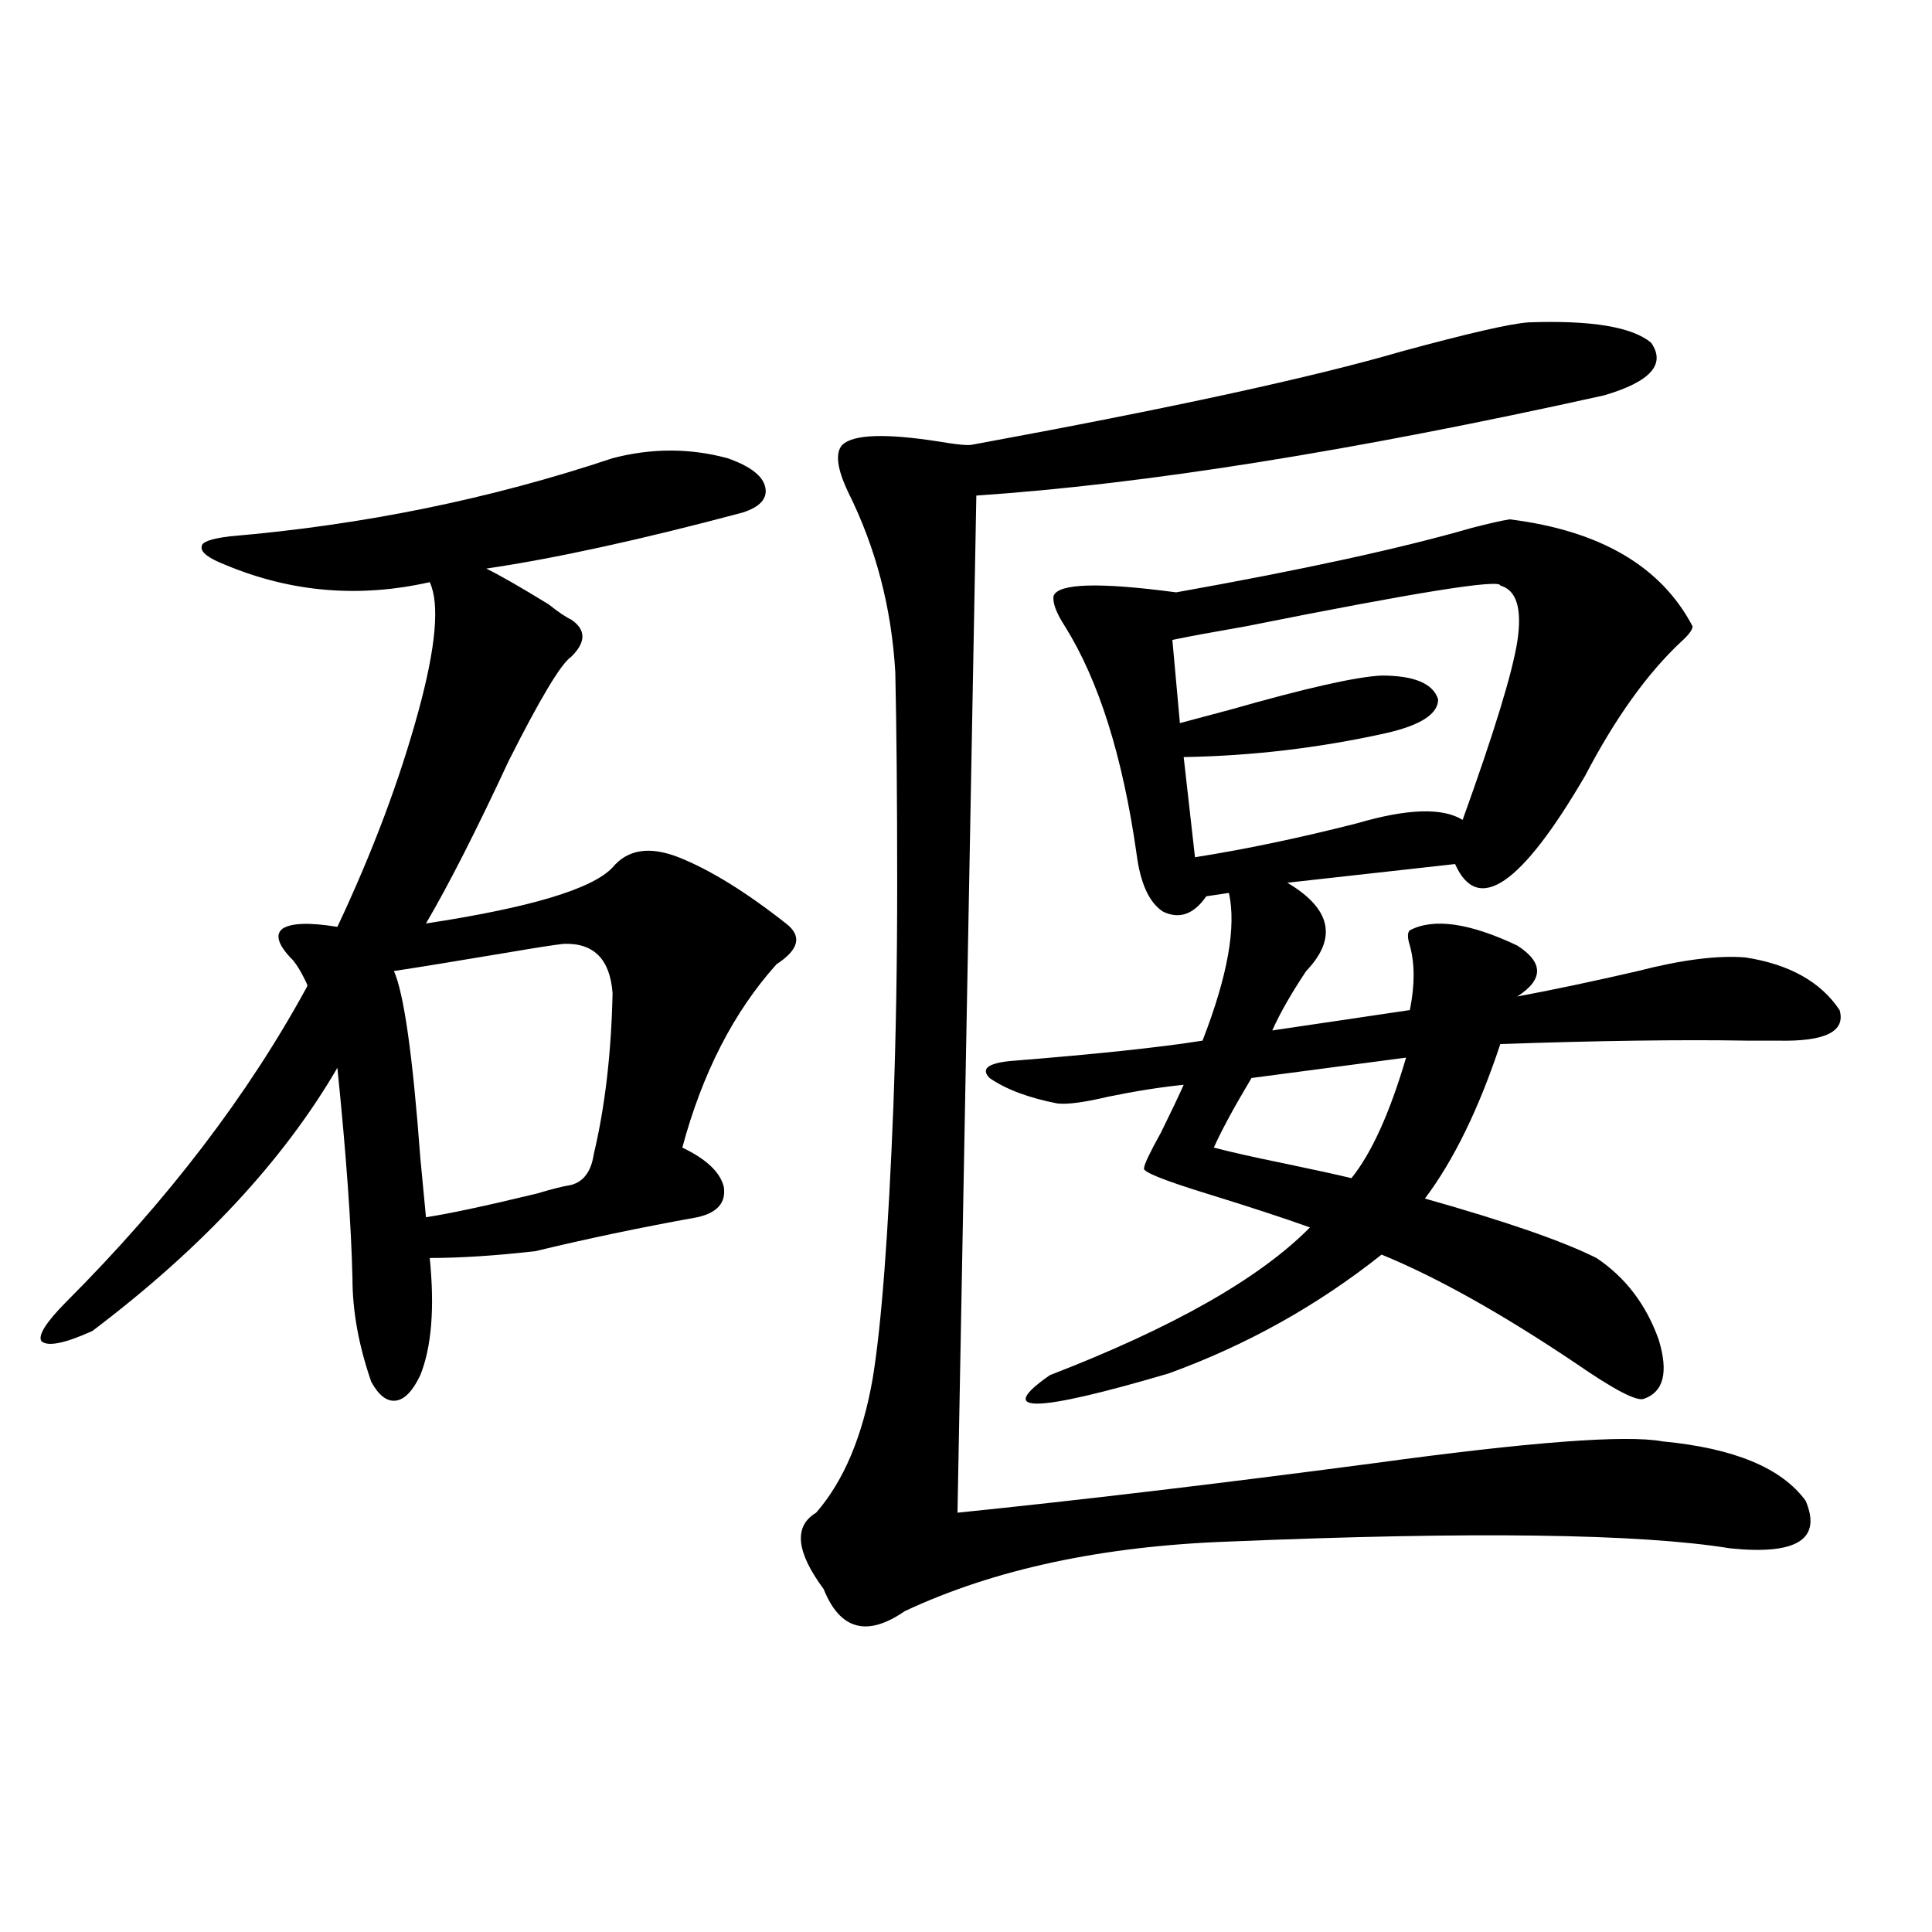 <?xml version="1.0" encoding="utf-8"?>
<!-- Generator: Adobe Illustrator 16.0.0, SVG Export Plug-In . SVG Version: 6.00 Build 0)  -->
<!DOCTYPE svg PUBLIC "-//W3C//DTD SVG 1.1//EN" "http://www.w3.org/Graphics/SVG/1.1/DTD/svg11.dtd">
<svg version="1.1" id="图层_1" xmlns="http://www.w3.org/2000/svg" xmlns:xlink="http://www.w3.org/1999/xlink" x="0px" y="0px"
	 width="1000px" height="1000px" viewBox="0 0 1000 1000" enable-background="new 0 0 1000 1000" xml:space="preserve">
<path d="M317.066,237.168c20.152-5.273,39.999-5.273,59.511,0c11.707,4.106,18.201,9.091,19.512,14.941
	c1.296,5.864-2.607,10.259-11.707,13.184c-52.682,14.063-96.918,23.73-132.68,29.004c7.149,3.516,17.881,9.668,32.194,18.457
	c5.198,4.106,9.1,6.743,11.707,7.91c7.805,5.273,7.805,11.728,0,19.336c-5.213,3.516-15.945,21.396-32.194,53.613
	c-16.92,36.337-31.219,64.462-42.926,84.375c53.977-8.198,86.172-17.866,96.583-29.004c7.805-9.366,19.176-11.124,34.146-5.273
	c16.25,6.454,34.786,17.88,55.608,34.277c8.445,6.454,6.829,13.485-4.878,21.094c-22.118,24.609-38.383,56.25-48.779,94.922
	c12.347,5.864,19.512,12.606,21.463,20.215c1.296,8.212-3.262,13.485-13.658,15.82c-29.268,5.273-57.24,11.138-83.9,17.578
	c-20.823,2.349-39.023,3.516-54.633,3.516c2.591,25.79,0.976,46.005-4.878,60.645c-3.902,8.212-8.14,12.606-12.683,13.184
	c-4.558,0.591-8.78-2.637-12.683-9.668c-6.509-18.745-9.756-36.612-9.756-53.613c-0.656-28.125-3.262-64.448-7.805-108.984
	c-27.972,48.052-70.242,93.466-126.826,136.23c-14.314,6.454-23.094,8.212-26.341,5.273c-1.951-2.925,2.271-9.668,12.683-20.215
	c52.682-52.734,94.296-107.227,124.875-163.477v-0.879c-3.262-7.031-6.189-11.714-8.78-14.063
	c-6.509-7.031-7.805-12.003-3.902-14.941c4.542-2.925,13.978-3.214,28.292-0.879c18.201-38.672,32.194-75.874,41.95-111.621
	c9.1-33.398,11.052-55.659,5.854-66.797c-36.432,8.212-71.553,5.273-105.363-8.789c-9.116-3.516-13.338-6.729-12.683-9.668
	c0-2.335,4.878-4.093,14.634-5.273C187.953,271.747,253.973,258.262,317.066,237.168z M291.701,488.535
	c-5.213,0.591-14.634,2.06-28.292,4.395c-27.972,4.696-47.804,7.91-59.511,9.668c5.198,11.728,9.756,43.945,13.658,96.68
	c1.296,13.485,2.271,23.73,2.927,30.762c11.707-1.758,30.883-5.851,57.56-12.305c7.805-2.335,13.658-3.804,17.561-4.395
	c6.494-1.758,10.396-7.031,11.707-15.82c5.854-24.609,9.1-52.433,9.756-83.496C315.755,496.445,307.31,487.958,291.701,488.535z
	 M791.201,166.855c32.514-1.167,53.657,2.349,63.413,10.547c7.805,11.138-0.335,20.215-24.39,27.246
	c-129.433,28.716-237.723,46.005-324.87,51.855l-9.756,526.465c63.078-6.44,134.631-14.941,214.629-25.488
	c81.294-11.124,131.369-14.941,150.24-11.426c37.072,3.516,61.782,13.774,74.145,30.762c8.445,19.927-4.558,28.125-39.023,24.609
	c-46.828-7.608-133.335-8.789-259.506-3.516c-65.699,2.349-121.628,14.364-167.801,36.035c-19.512,13.472-33.505,9.668-41.95-11.426
	c-14.314-19.336-15.609-32.52-3.902-39.551c14.298-16.397,24.054-39.551,29.268-69.434c4.542-27.534,8.125-74.707,10.731-141.504
	c1.296-35.156,1.951-73.237,1.951-114.258c0-44.522-0.335-81.147-0.976-109.863c-1.951-33.398-10.091-64.448-24.39-93.164
	c-5.854-12.305-6.829-20.503-2.927-24.609c5.854-5.273,22.103-5.851,48.779-1.758c10.396,1.758,16.585,2.349,18.536,1.758
	c102.101-18.745,176.246-34.854,222.434-48.34C760.302,172.431,782.085,167.446,791.201,166.855z M781.445,268.809
	c46.828,5.864,78.367,24.321,94.632,55.371c0,1.758-1.951,4.395-5.854,7.91c-17.561,16.411-34.146,39.551-49.755,69.434
	c-33.17,56.841-55.608,72.07-67.315,45.703l-86.827,9.668c22.759,13.485,26.006,28.716,9.756,45.703
	c-7.805,11.728-13.658,21.973-17.561,30.762l71.218-10.547c2.592-12.882,2.592-24.019,0-33.398c-1.311-4.093-1.311-6.729,0-7.91
	c12.347-6.44,30.884-3.804,55.608,7.91c13.658,8.789,13.658,17.578,0,26.367c18.856-3.516,39.664-7.91,62.438-13.184
	c22.759-5.851,41.295-8.198,55.608-7.031c22.758,3.516,39.023,12.606,48.779,27.246c3.247,11.138-7.485,16.411-32.194,15.82
	c-3.262,0-8.46,0-15.609,0c-33.825-0.577-76.431,0-127.802,1.758c-11.067,33.398-24.07,60.067-39.023,79.98
	c41.615,11.728,71.218,21.973,88.778,30.762c14.954,9.97,25.685,24.032,32.194,42.188c5.198,17.001,2.592,27.246-7.805,30.762
	c-3.902,1.181-15.609-4.972-35.121-18.457c-38.383-25.776-71.873-44.522-100.485-56.25c-33.17,26.367-69.922,46.884-110.241,61.523
	c-69.602,20.517-90.089,20.806-61.462,0.879c63.733-24.609,108.61-50.098,134.631-76.465c-13.018-4.683-30.899-10.547-53.657-17.578
	c-22.774-7.031-33.505-11.426-32.194-13.184c0-1.758,2.927-7.91,8.78-18.457c5.198-10.547,9.1-18.745,11.707-24.609
	c-11.707,1.181-24.725,3.228-39.023,6.152c-12.363,2.938-21.143,4.106-26.341,3.516c-14.969-2.925-26.676-7.319-35.121-13.184
	c-4.558-4.683-0.976-7.608,10.731-8.789c44.221-3.516,77.391-7.031,99.51-10.547c13.003-33.398,17.561-58.887,13.658-76.465
	l-11.707,1.758c-6.509,9.38-13.993,12.017-22.438,7.91c-7.164-4.683-11.707-14.64-13.658-29.883
	c-7.164-50.386-19.512-89.648-37.072-117.773c-4.558-7.031-6.509-12.305-5.854-15.82c2.592-6.44,23.734-7.031,63.413-1.758
	c65.684-11.714,116.735-22.852,153.167-33.398C771.033,270.868,777.542,269.399,781.445,268.809z M776.567,303.086
	c0-3.516-43.901,3.516-131.704,21.094c-16.92,2.938-29.603,5.273-38.048,7.031l3.902,43.066c6.494-1.758,15.274-4.093,26.341-7.031
	c39.023-11.124,65.029-16.987,78.047-17.578c16.905,0,26.661,4.106,29.268,12.305c0,7.622-9.115,13.485-27.316,17.578
	c-34.481,7.622-69.267,11.728-104.388,12.305l5.854,51.855c26.006-4.093,53.977-9.956,83.9-17.578
	c26.006-7.608,44.221-8.198,54.633-1.758c16.25-45.112,25.685-75.874,28.292-92.285
	C787.939,315.103,785.012,305.435,776.567,303.086z M727.788,547.422l-79.998,10.547c-9.115,15.243-15.609,27.246-19.512,36.035
	c9.1,2.349,20.807,4.985,35.121,7.91c16.905,3.516,28.932,6.152,36.097,7.91C709.892,596.942,719.327,576.138,727.788,547.422z"/>
</svg>
